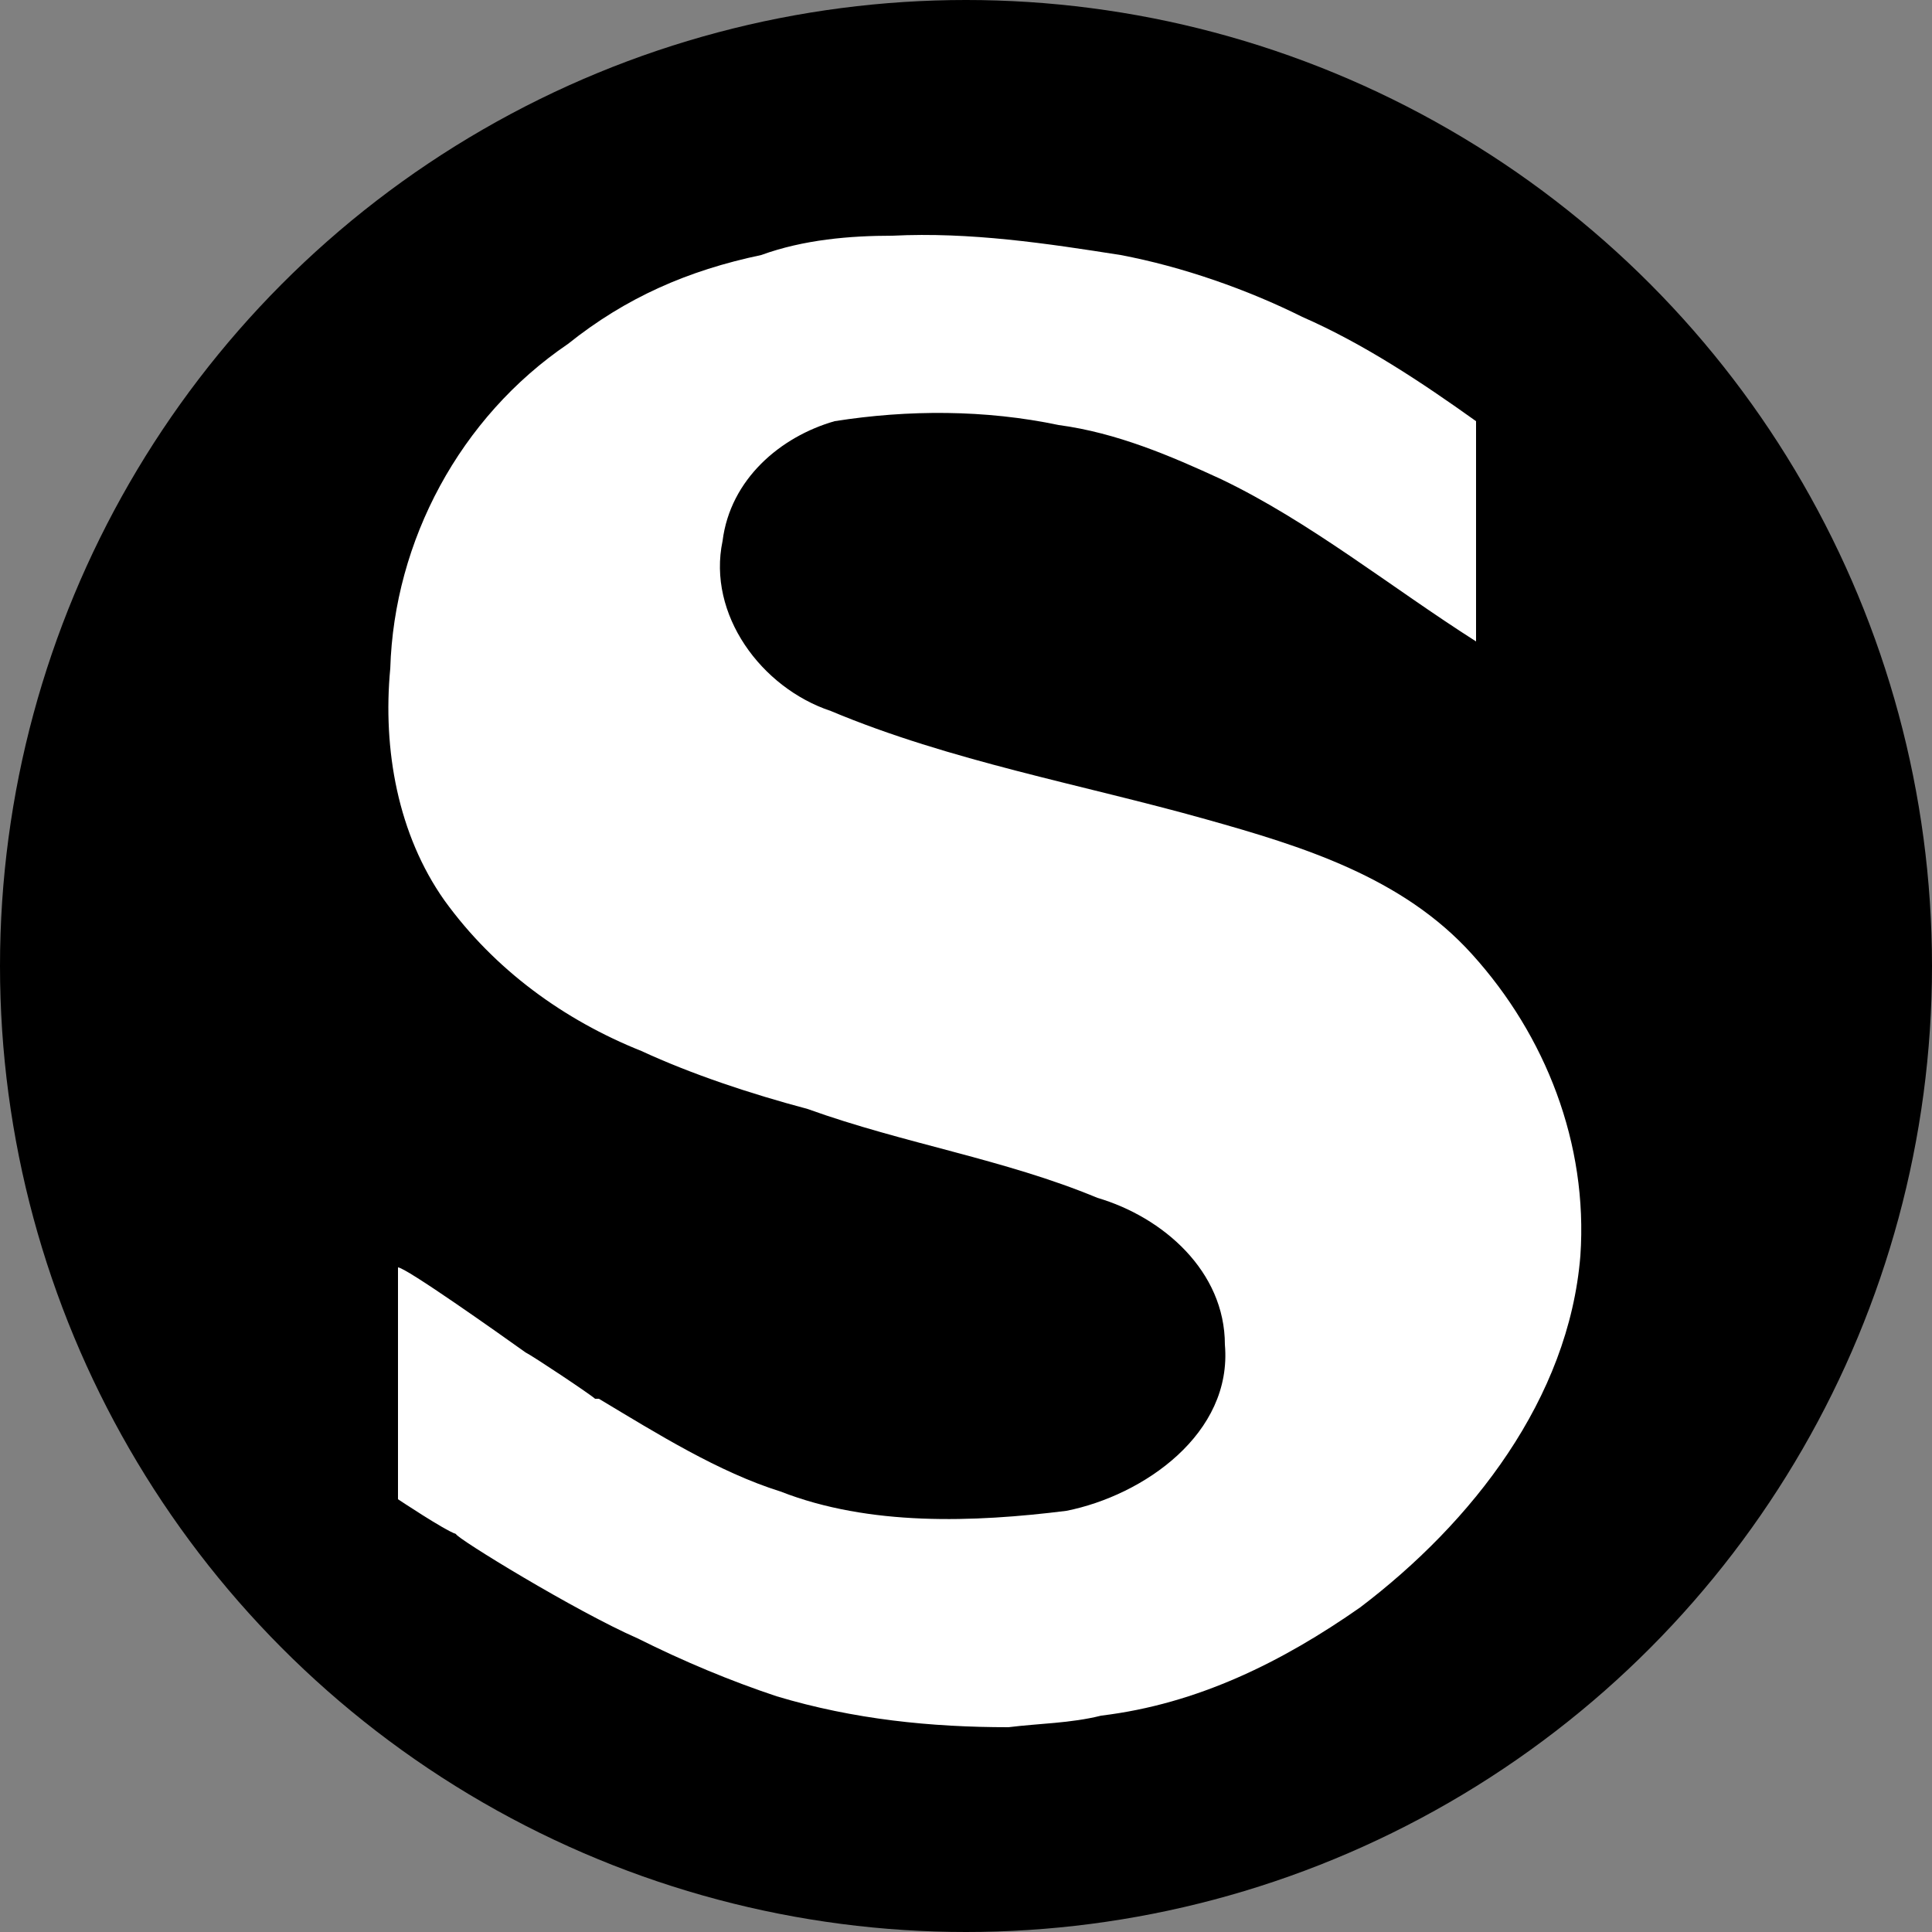 <?xml version="1.0" encoding="UTF-8" standalone="no"?>
<svg xmlns="http://www.w3.org/2000/svg" width="500" height="500">
  <rect width="100%" height="100%" fill="#808080" stroke="none"/>
  <title>S-Bahn Logo</title>
  <circle fill="black" cx="250" cy="250" r="250"></circle>
  <path fill="white" d="M231 61C220 61 208 62 197 66 178 70 162 77 147 89 119 108 102 140 101 173 99 194 103 216 115 233 128 251 146 264 166 272 179 278 194 283 209 287 234 296 260 300 284 310 301 315 317 329 317 348 319 371 296 387 276 391 252 394 225 395 202 386 186 381 170 371 155 362 155 362 154 362 154 362 153 361 138 351 136 350 129 345 105 328 103 328L103 388C103 388 115 396 118 397 118 398 149 417 165 424 177 430 189 435 201 439 221 445 241 447 261 447 269 446 277 446 285 444 310 441 332 430 352 416 381 394 406 362 409 325 411 296 400 268 381 247 363 227 337 219 312 212 280 203 246 197 215 184 197 178 183 159 187 140 189 124 202 113 216 109 235 106 255 106 274 110 289 112 303 118 316 124 339 135 360 152 382 166 382 147 382 128 382 109 368 99 353 89 337 82 323 75 306 69 290 66 271 63 251 60 231 61z"></path>
</svg>
